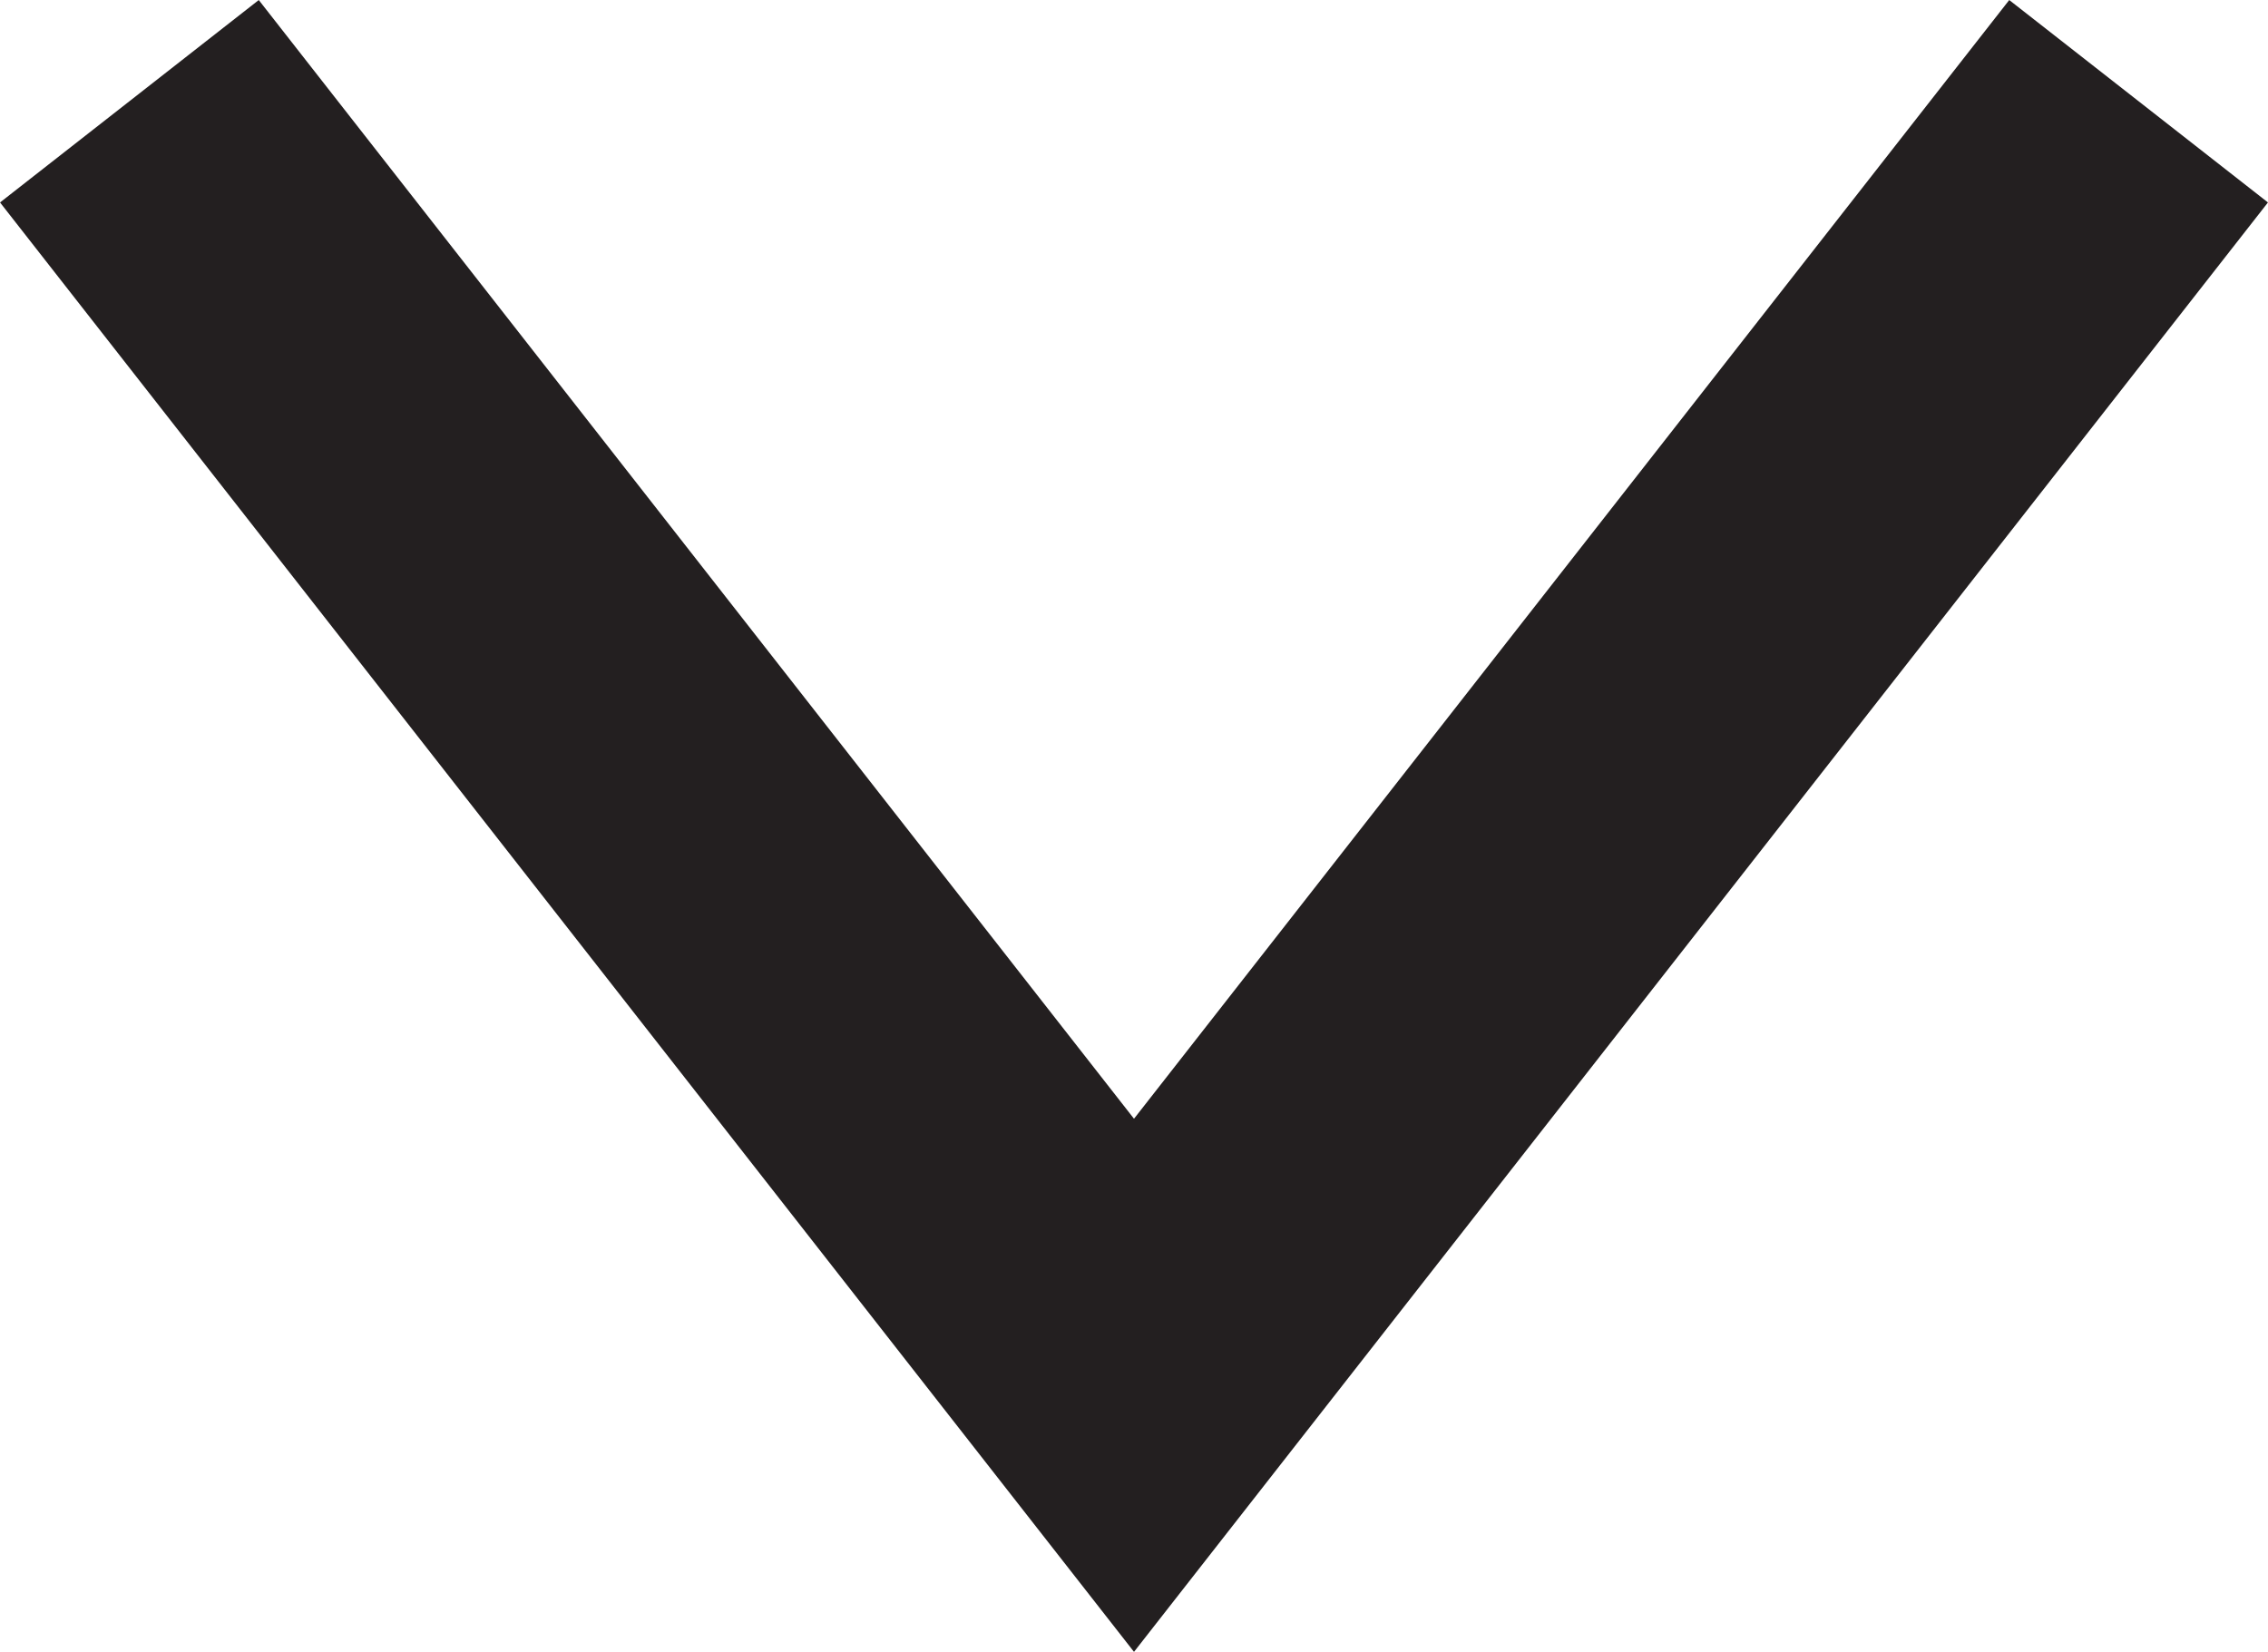 <svg width="13.808px" height="10.057px" viewBox="0 0 13.808 10.057" version="1.1"
    xmlns="http://www.w3.org/2000/svg" xmlns:xlink="http://www.w3.org/1999/xlink">
    <g stroke="none" stroke-width="1" fill="none" fill-rule="evenodd" stroke-linecap="square">
        <g transform="translate(-343.611, -234.581)" stroke="#231F20" stroke-width="2">
            <g transform="translate(31, 165)">
                <polyline
                    transform="translate(319.515, 74.5) rotate(-270) translate(-319.515, -74.5) "
                    points="316 69 323.03 74.5 316 80"></polyline>
            </g>
        </g>
    </g>
</svg>
